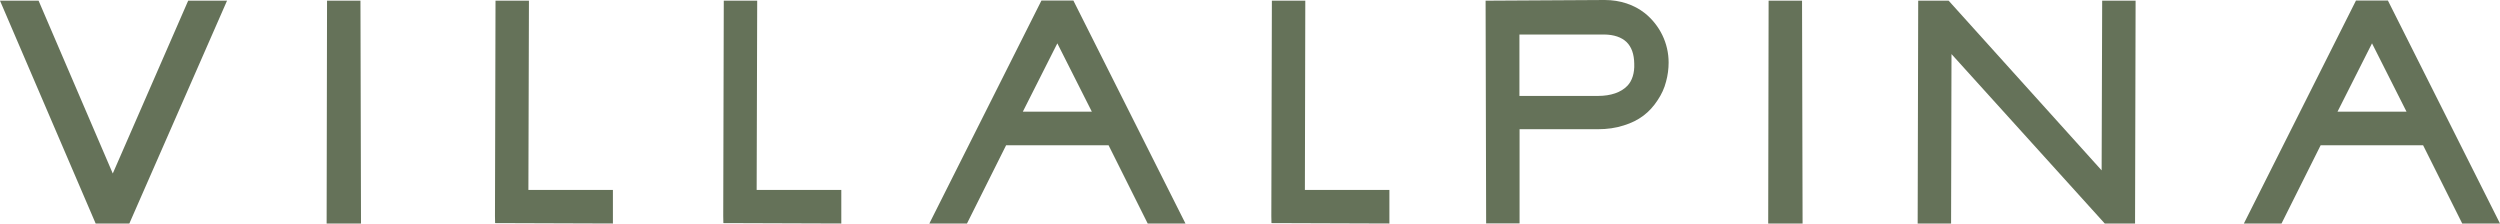 <?xml version="1.0" encoding="UTF-8"?>
<svg xmlns="http://www.w3.org/2000/svg" id="Capa_2" data-name="Capa 2" viewBox="0 0 184 16.45">
  <defs>
    <style>
      .cls-1 {
        fill: #657259;
        stroke-width: 0px;
      }
    </style>
  </defs>
  <g id="Capa_1-2" data-name="Capa 1">
    <g>
      <polygon class="cls-1" points="8.3 12.77 2.84 .05 0 .05 7.04 16.45 9.52 16.45 16.71 .05 13.85 .05 8.3 12.77"></polygon>
      <polygon class="cls-1" points="24.07 .05 24.04 16.45 26.57 16.45 26.53 .05 24.07 .05"></polygon>
      <polygon class="cls-1" points="38.93 .05 36.47 .05 36.43 15.9 36.44 16.42 45.11 16.45 45.11 13.98 38.89 13.98 38.93 .05"></polygon>
      <polygon class="cls-1" points="55.73 .05 53.27 .05 53.23 15.9 53.24 16.42 61.92 16.45 61.92 13.98 55.69 13.98 55.73 .05"></polygon>
      <path class="cls-1" d="M76.65.04l-8.25,16.41h2.77l2.88-5.76h7.54l2.88,5.76h2.78L79,.04h-2.35ZM75.28,8.22l2.54-5.03,2.54,5.03h-5.07Z"></path>
      <polygon class="cls-1" points="96.07 .05 93.61 .05 93.57 15.9 93.58 16.42 102.26 16.45 102.26 13.98 96.04 13.98 96.07 .05"></polygon>
      <path class="cls-1" d="M121.06.97c-.78-.62-1.82-.97-2.95-.97l-8.77.05.04,16.39h2.46v-6.93s5.77,0,5.77,0c.68,0,1.32-.09,1.9-.28,1.11-.34,1.9-.94,2.5-1.87.28-.42.49-.87.61-1.35.13-.47.19-.94.19-1.41,0-1.41-.64-2.74-1.76-3.64ZM119.78,6.31c-.47.49-1.22.75-2.17.75h-5.78V2.54s6.25,0,6.25,0c.71.01,1.26.2,1.63.55.37.36.56.89.57,1.6.03.67-.15,1.26-.51,1.63Z"></path>
      <polygon class="cls-1" points="130.17 .05 130.14 16.45 132.67 16.45 132.63 .05 130.17 .05"></polygon>
      <polygon class="cls-1" points="154.68 12.54 143.42 .05 141.18 .05 141.14 16.45 143.6 16.45 143.63 3.98 154.91 16.45 157.14 16.45 157.18 .05 154.72 .05 154.68 12.54"></polygon>
      <path class="cls-1" d="M173.4.04l-8.25,16.41h2.77l2.88-5.76h7.54l2.88,5.76h2.78L175.75.04h-2.35ZM172.04,8.22l2.54-5.03,2.54,5.03h-5.07Z"></path>
    </g>
  </g>
</svg>
